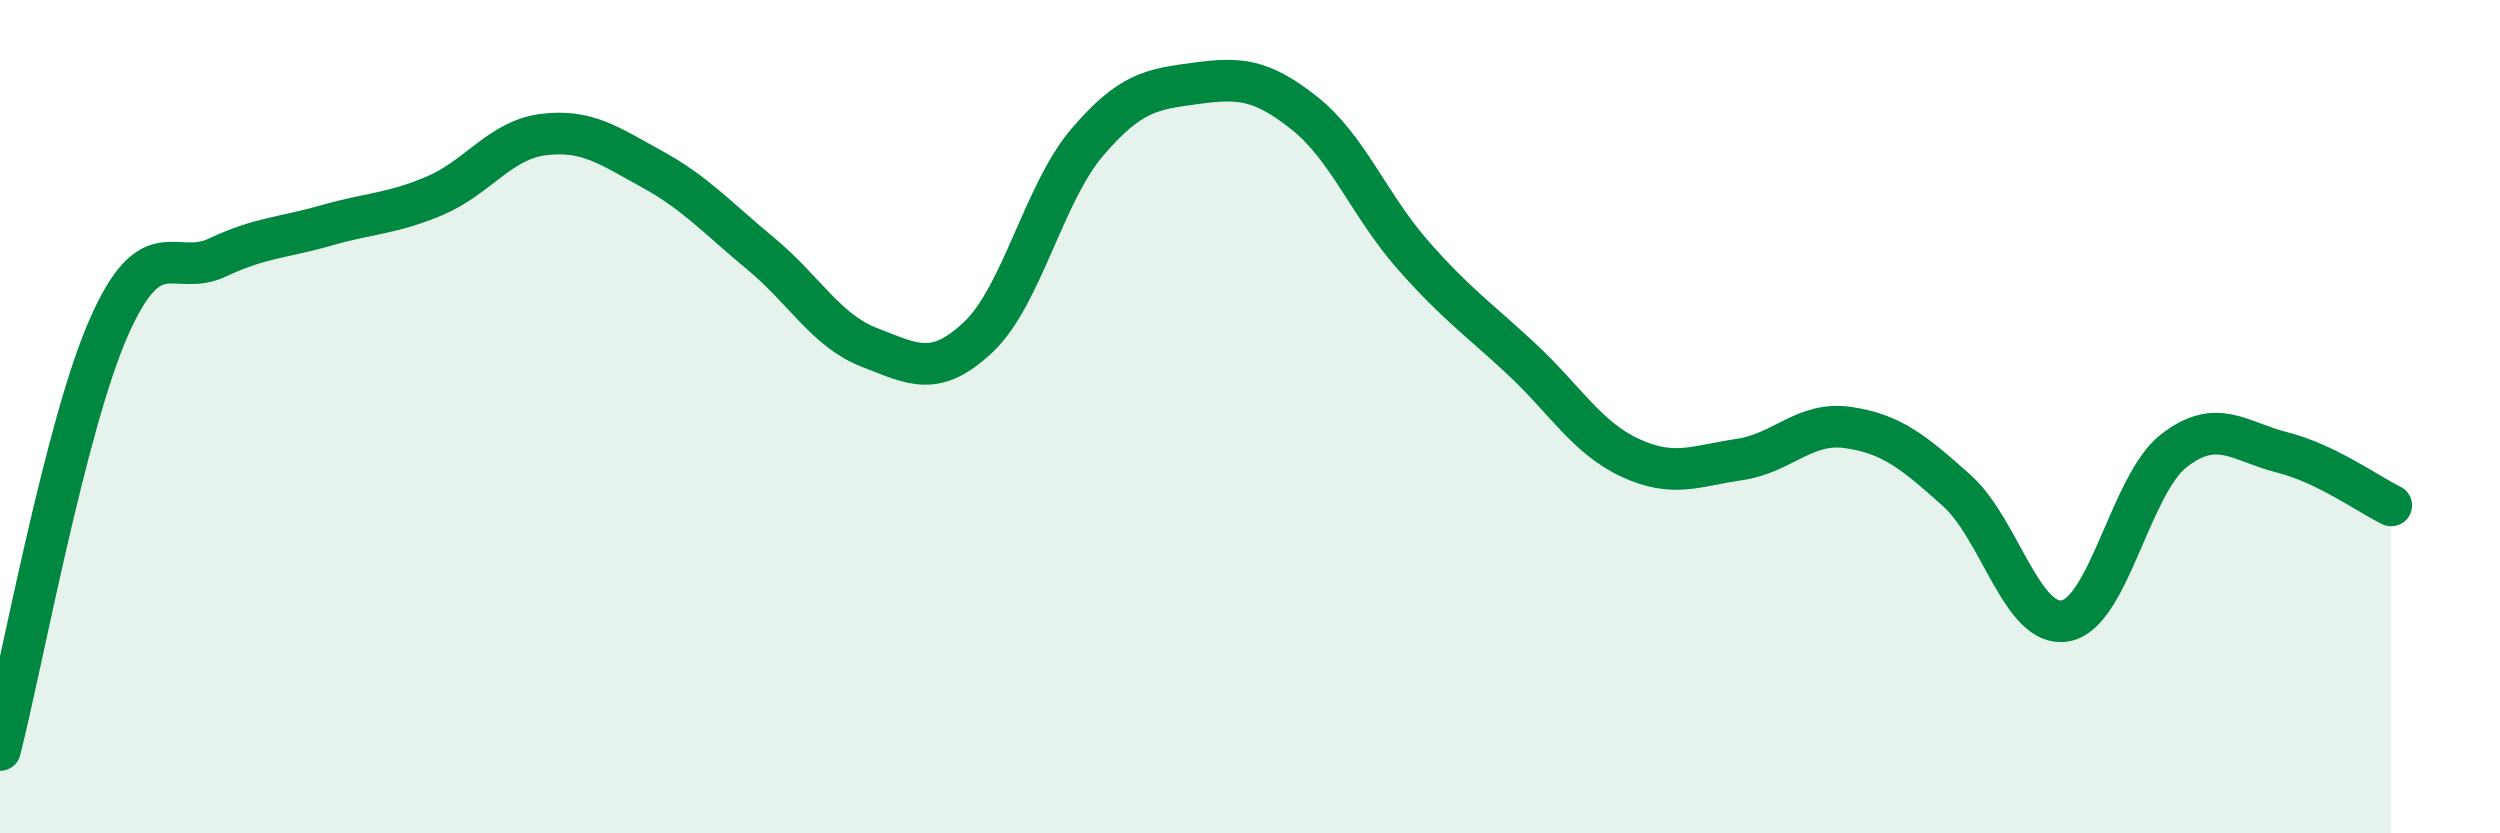 
    <svg width="60" height="20" viewBox="0 0 60 20" xmlns="http://www.w3.org/2000/svg">
      <path
        d="M 0,18 C 0.52,15.97 1.57,10.22 2.61,7.86 C 3.65,5.5 4.18,6.67 5.22,6.18 C 6.26,5.69 6.79,5.71 7.83,5.41 C 8.87,5.11 9.39,5.14 10.43,4.7 C 11.47,4.26 12,3.36 13.04,3.23 C 14.08,3.1 14.61,3.49 15.65,4.06 C 16.69,4.63 17.22,5.23 18.26,6.09 C 19.3,6.95 19.83,7.94 20.87,8.34 C 21.91,8.74 22.44,9.07 23.48,8.09 C 24.52,7.11 25.05,4.64 26.09,3.42 C 27.13,2.2 27.66,2.14 28.7,2 C 29.74,1.86 30.26,1.89 31.3,2.71 C 32.34,3.53 32.87,4.94 33.91,6.12 C 34.95,7.3 35.48,7.65 36.52,8.62 C 37.56,9.59 38.09,10.51 39.13,10.99 C 40.17,11.47 40.7,11.18 41.74,11.03 C 42.78,10.88 43.31,10.11 44.35,10.26 C 45.39,10.41 45.92,10.84 46.96,11.77 C 48,12.7 48.53,15.09 49.57,14.9 C 50.61,14.71 51.13,11.63 52.17,10.82 C 53.21,10.01 53.74,10.6 54.78,10.86 C 55.82,11.12 56.87,11.88 57.39,12.13L57.39 20L0 20Z"
        fill="#008740"
        opacity="0.1"
        stroke-linecap="round"
        stroke-linejoin="round"
      />
      <path
        d="M 0,18 C 0.52,15.97 1.57,10.22 2.61,7.86 C 3.65,5.5 4.18,6.67 5.22,6.18 C 6.26,5.69 6.79,5.71 7.83,5.41 C 8.87,5.11 9.39,5.14 10.43,4.7 C 11.47,4.26 12,3.36 13.04,3.23 C 14.08,3.1 14.61,3.49 15.65,4.06 C 16.69,4.63 17.22,5.23 18.26,6.09 C 19.3,6.95 19.83,7.94 20.87,8.34 C 21.91,8.74 22.44,9.07 23.48,8.09 C 24.52,7.11 25.05,4.64 26.09,3.42 C 27.13,2.2 27.66,2.14 28.7,2 C 29.74,1.86 30.26,1.89 31.3,2.71 C 32.34,3.53 32.87,4.94 33.91,6.12 C 34.95,7.3 35.48,7.65 36.52,8.62 C 37.56,9.59 38.09,10.51 39.13,10.99 C 40.17,11.47 40.7,11.18 41.74,11.03 C 42.78,10.88 43.31,10.11 44.35,10.26 C 45.39,10.41 45.92,10.84 46.96,11.77 C 48,12.7 48.53,15.09 49.57,14.9 C 50.61,14.71 51.13,11.63 52.17,10.82 C 53.21,10.01 53.74,10.6 54.78,10.86 C 55.82,11.12 56.87,11.88 57.39,12.13"
        stroke="#008740"
        stroke-width="1"
        fill="none"
        stroke-linecap="round"
        stroke-linejoin="round"
      />
    </svg>
  